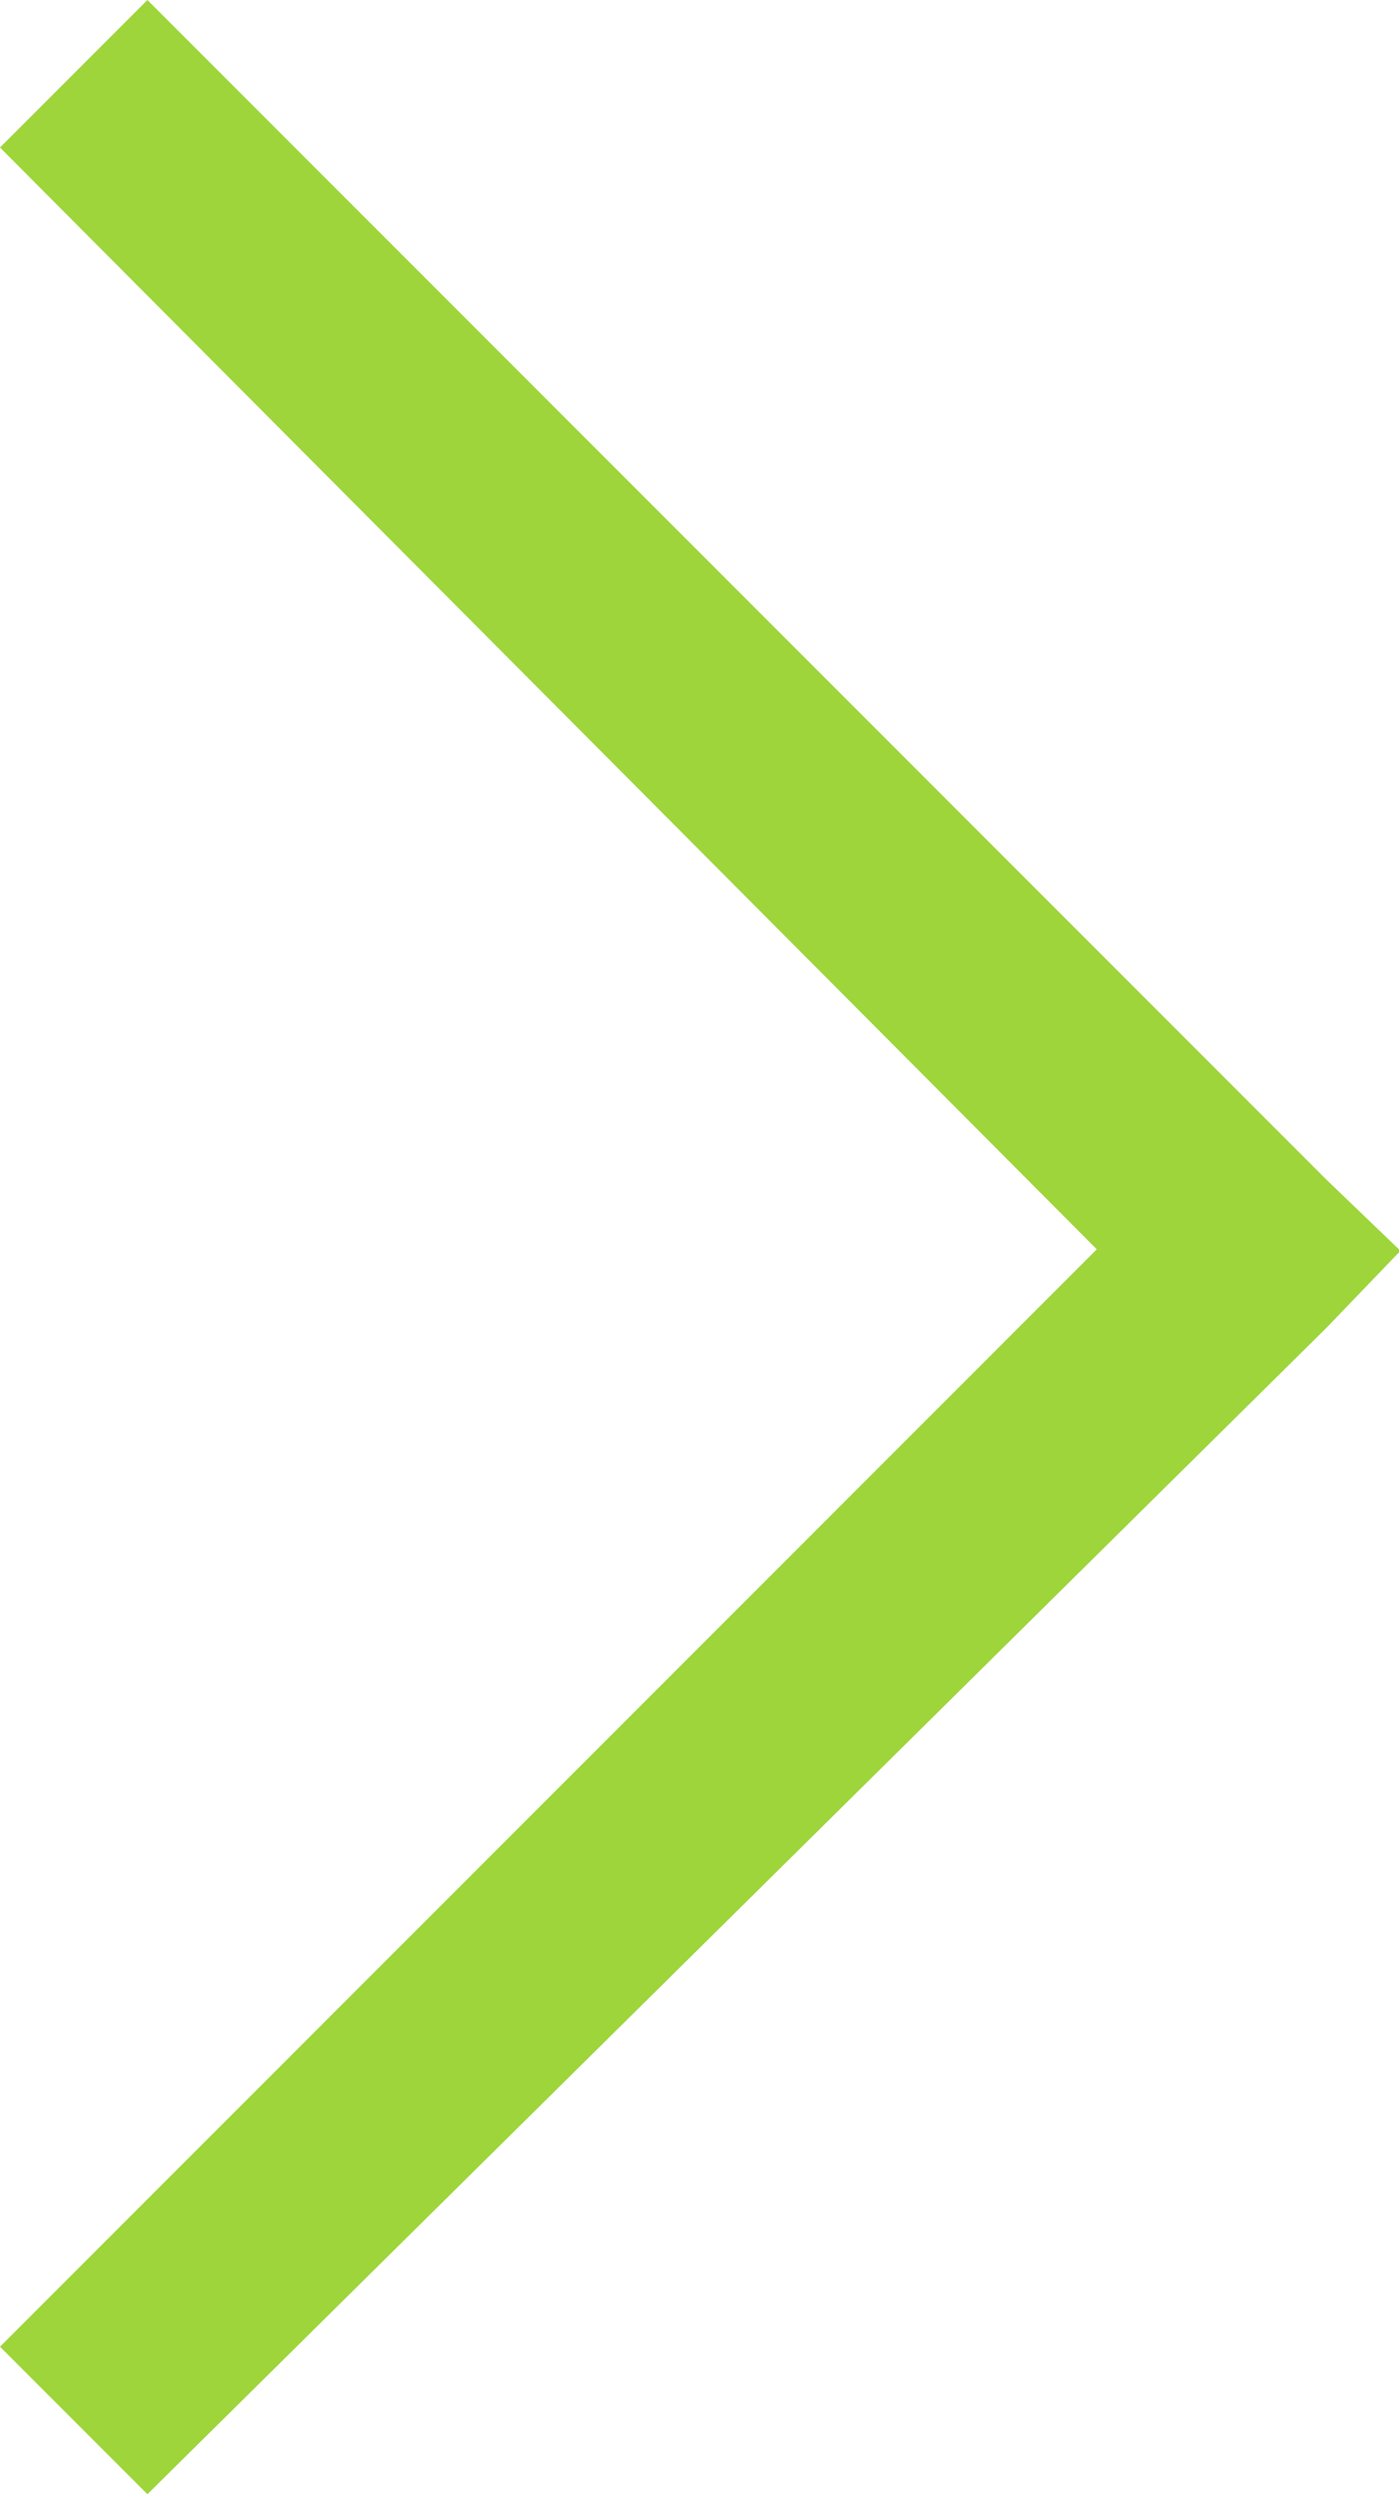 <svg xmlns="http://www.w3.org/2000/svg" viewBox="0 0 9.49 16.95"><defs><style>.cls-1{fill:#9dd53a;}</style></defs><title>Recurso 28</title><g id="Capa_2" data-name="Capa 2"><g id="Capa_1-2" data-name="Capa 1"><path class="cls-1" d="M1,0,0,1,7.44,8.47,0,15.91l1,1L9,9l.5-.52L9,8Z"/></g></g></svg>